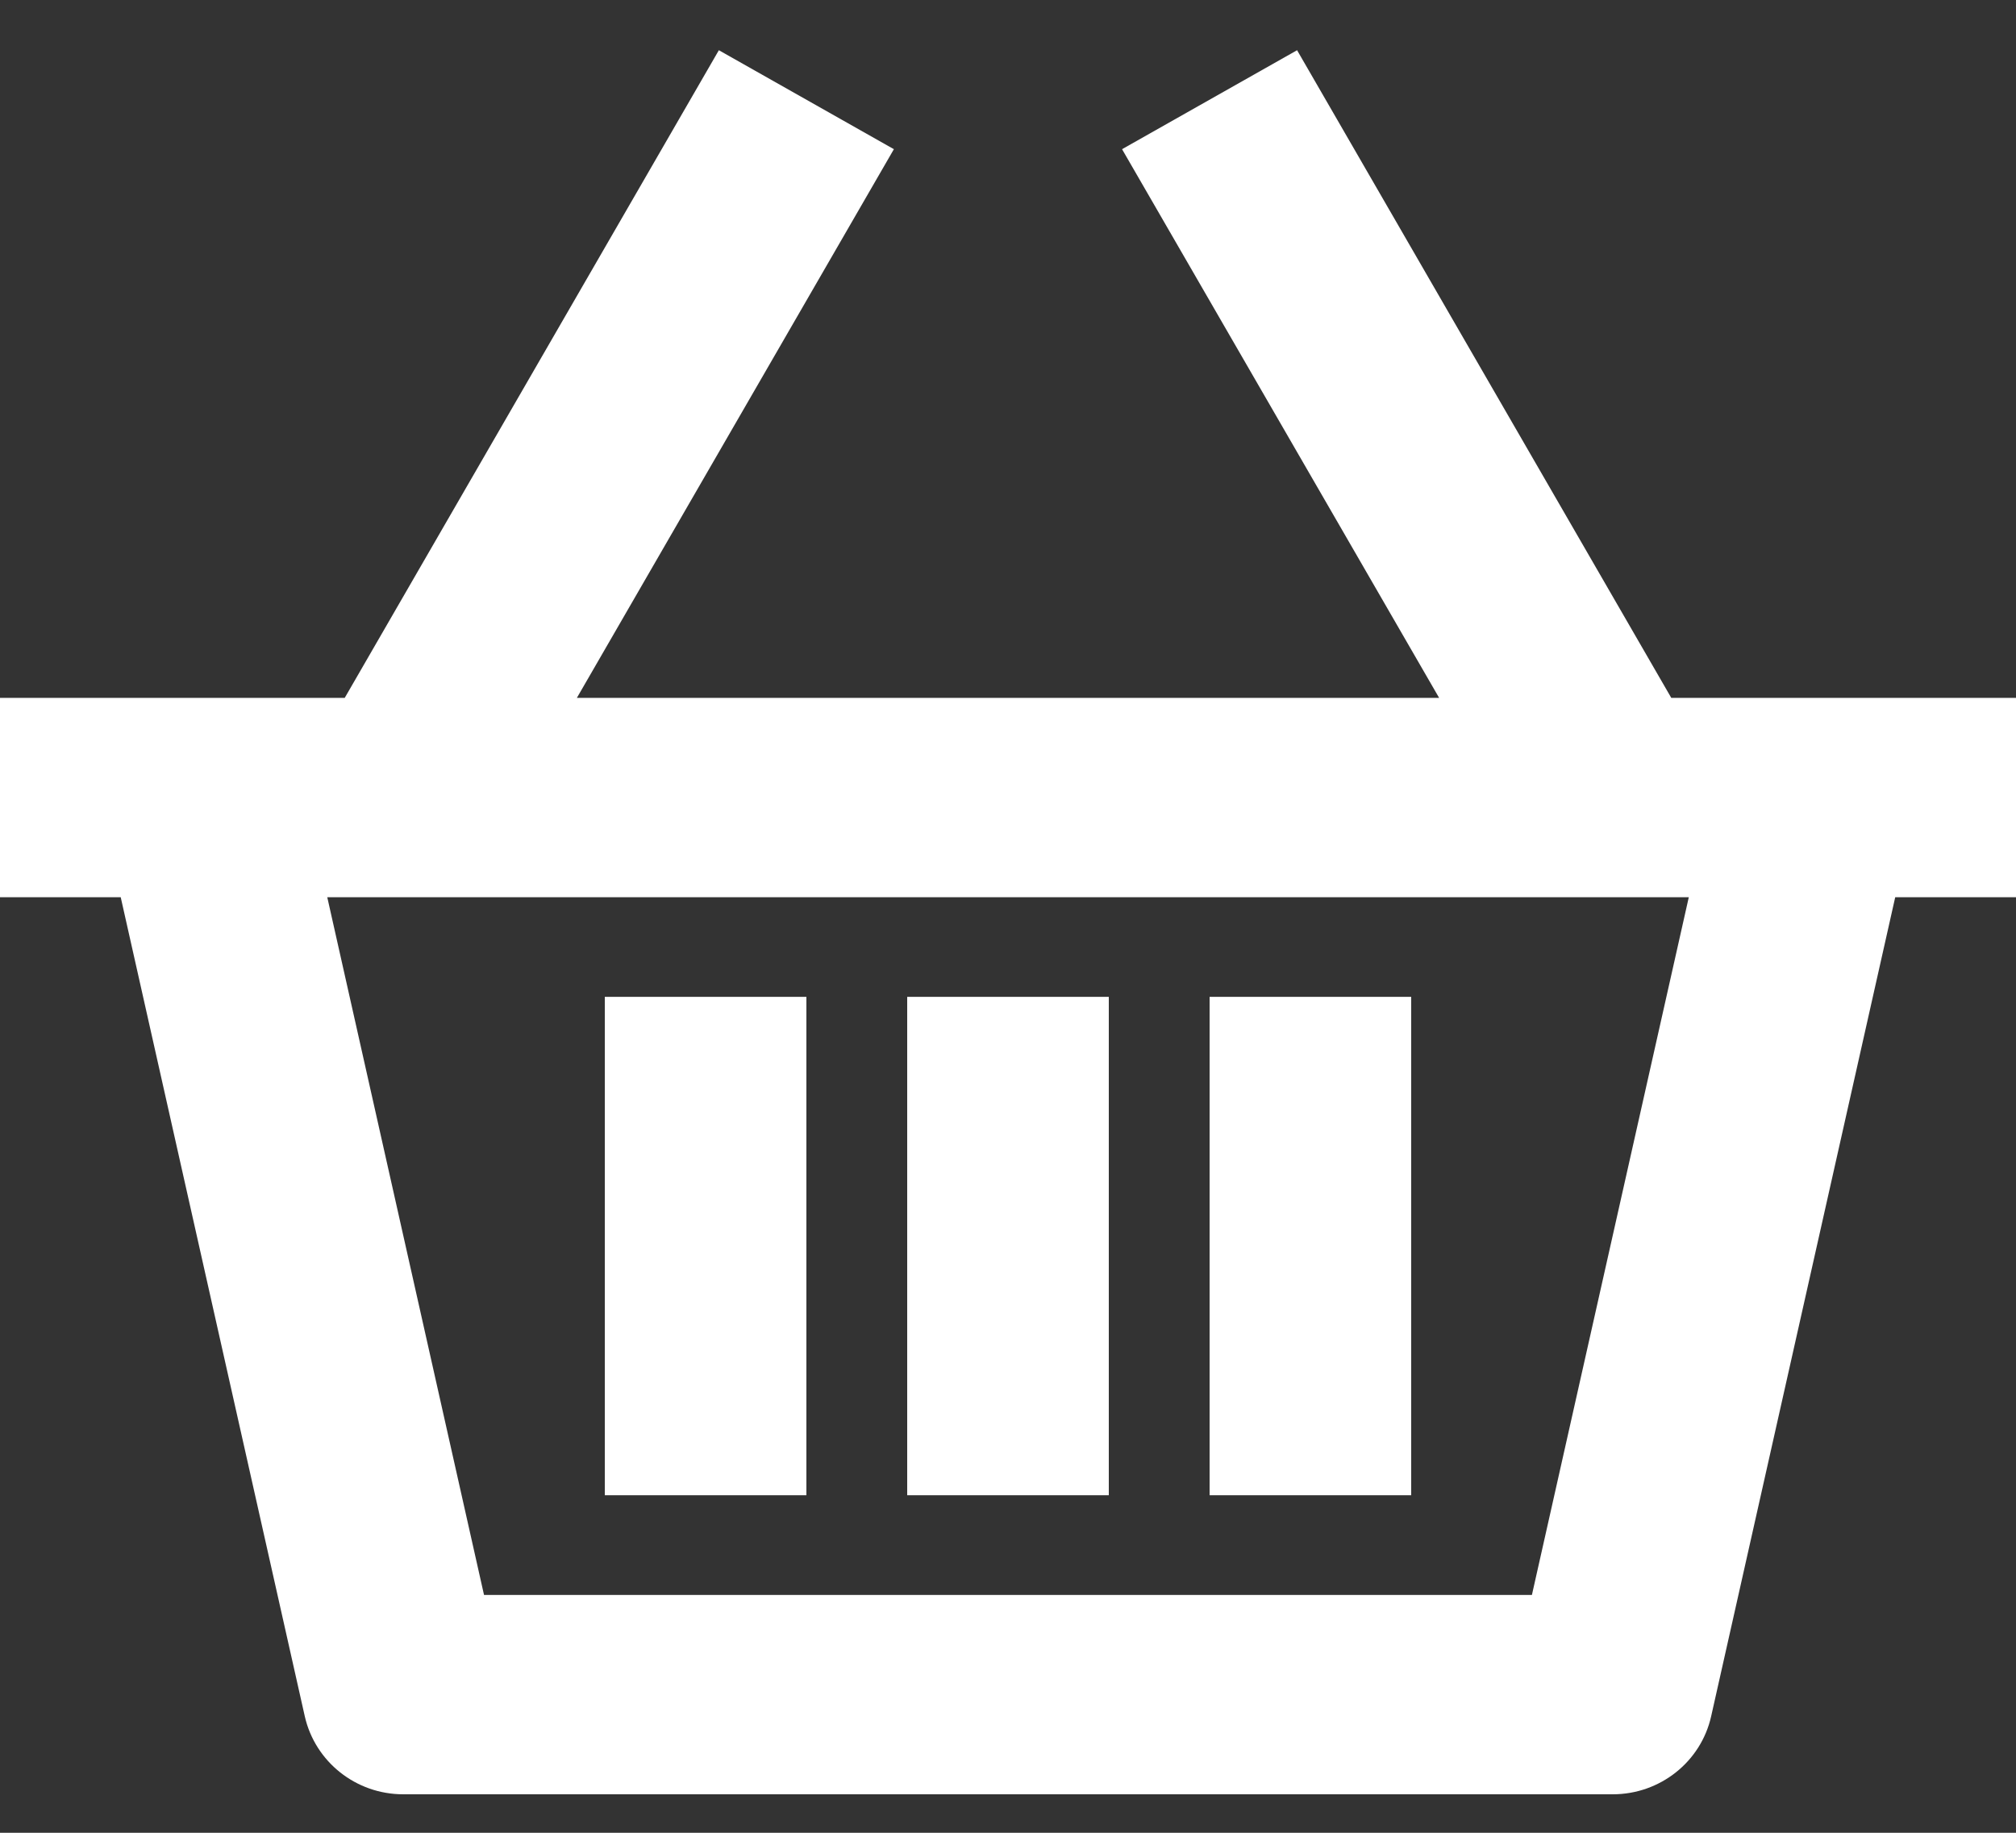 <?xml version="1.0" encoding="UTF-8"?>
<svg width="33px" height="30px" viewBox="0 0 33 30" version="1.1" xmlns="http://www.w3.org/2000/svg" xmlns:xlink="http://www.w3.org/1999/xlink">
    <rect x="0" y="0" width="33" height="30" fill="#333333" stroke="none"/>
    <!-- Generator: Sketch 43.1 (39012) - http://www.bohemiancoding.com/sketch -->
    <title>Group</title>
    <desc>Created with Sketch.</desc>
    <defs></defs>
    <g id="Page-1" stroke="none" stroke-width="1" fill="none" fill-rule="evenodd">
        <g id="Home-" transform="translate(-1205, -714)" fill="#FFFFFF">
            <g id="Group" transform="translate(1205, 714)">
                <path d="M25.076,26.107 L7.923,26.107 L5.357,14.686 L27.644,14.686 L25.076,26.107 Z M33,11.423 L27.357,11.423 L21.232,0.822 L18.367,2.442 L23.557,11.423 L9.443,11.423 L14.632,2.442 L11.767,0.822 L5.643,11.423 L-0,11.423 L-0,14.686 L1.976,14.686 L4.989,28.093 C5.158,28.838 5.826,29.37 6.6,29.37 L26.4,29.37 C27.174,29.37 27.843,28.838 28.01,28.093 L31.023,14.686 L33,14.686 L33,11.423 Z" id="Fill-542"></path>
                <polygon id="Fill-543" points="18.15 16.317 14.85 16.317 14.85 24.475 18.15 24.475"></polygon>
                <polygon id="Fill-544" points="23.1 16.317 19.8 16.317 19.8 24.475 23.1 24.475"></polygon>
                <polygon id="Fill-545" points="13.2 16.317 9.9 16.317 9.9 24.475 13.2 24.475"></polygon>
            </g>
        </g>
    </g>
</svg>